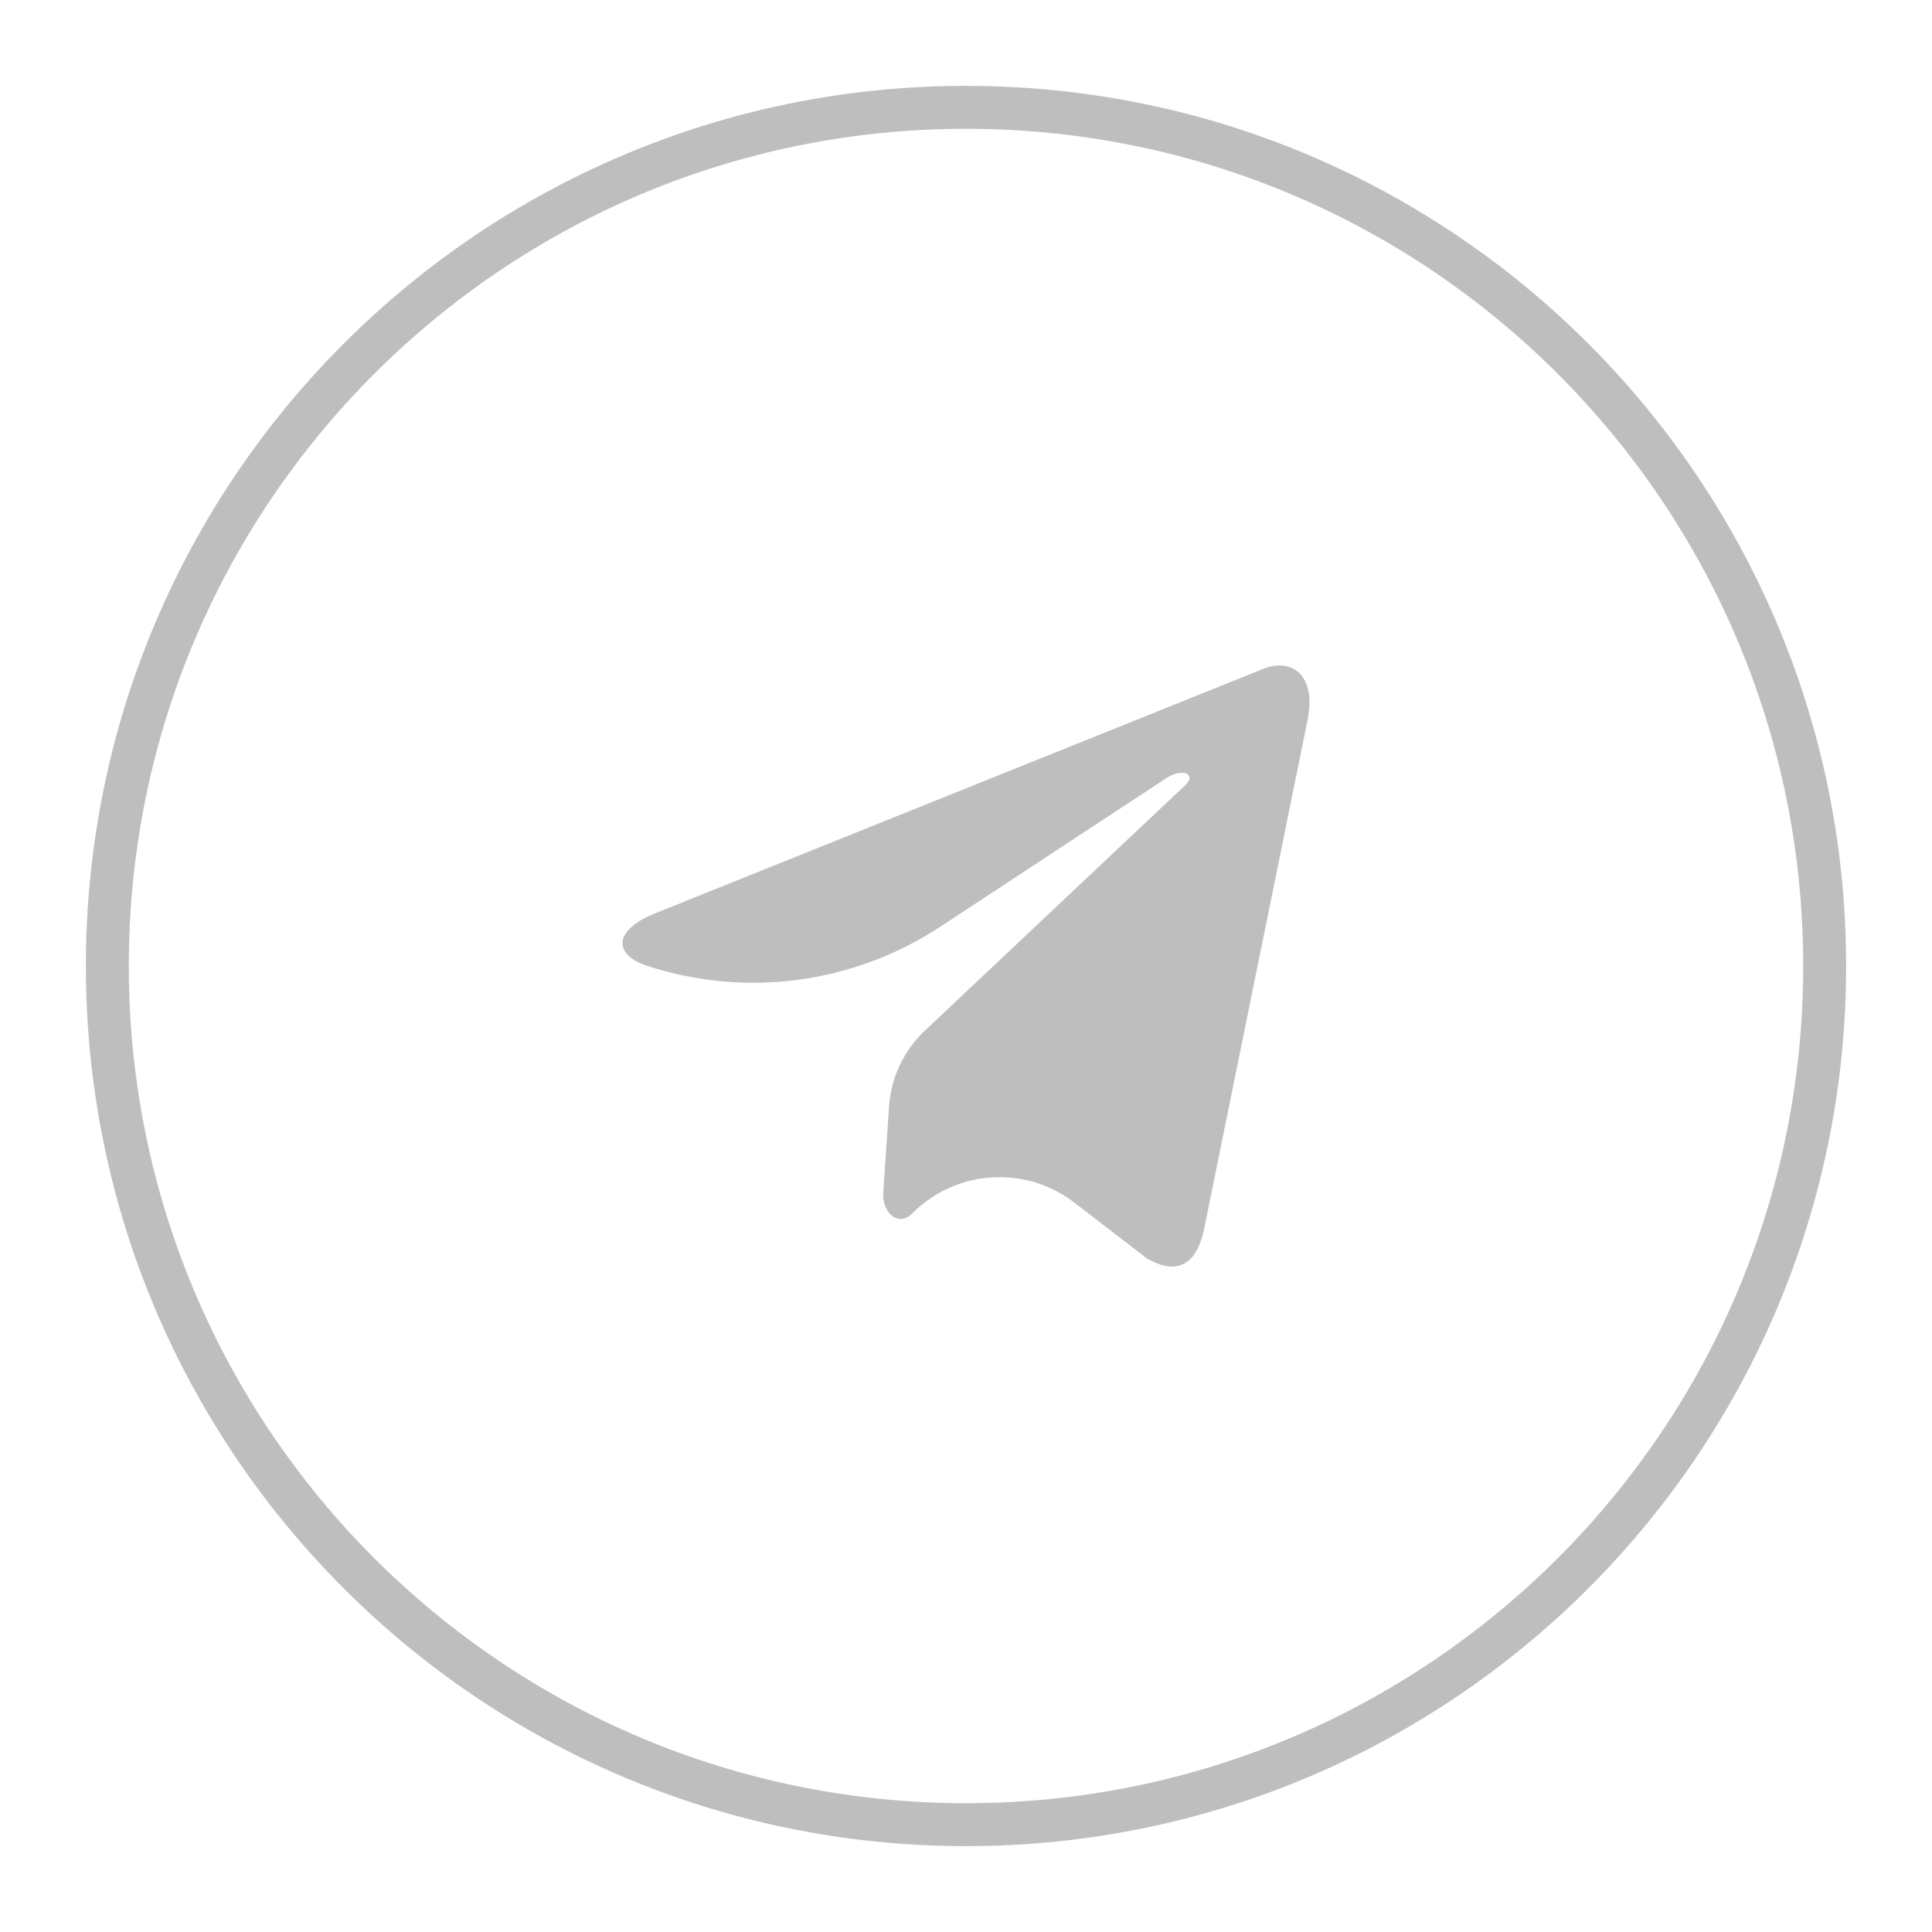 <svg width="18" height="18" viewBox="0 0 18 18" fill="none" xmlns="http://www.w3.org/2000/svg">
<path fill-rule="evenodd" clip-rule="evenodd" d="M1 9C1 4.582 4.582 1 9 1V1C13.418 1 17 4.582 17 9V9C17 13.418 13.418 17 9 17V17C4.582 17 1 13.418 1 9V9Z" stroke="#BEBEBE" stroke-width="0.4"/>
<path d="M12.182 6.71L11.216 11.462C11.143 11.797 10.953 11.881 10.683 11.723L10.009 11.204C9.553 10.854 8.907 10.896 8.501 11.304C8.372 11.438 8.216 11.297 8.229 11.111L8.283 10.31C8.301 10.04 8.42 9.788 8.617 9.602L11.039 7.319C11.157 7.209 11.013 7.148 10.854 7.258L8.759 8.635C7.952 9.165 6.948 9.299 6.031 8.999C5.715 8.897 5.71 8.67 6.097 8.512L11.774 6.23C12.037 6.127 12.267 6.291 12.182 6.71Z" fill="#BEBEBE"/>
</svg>
